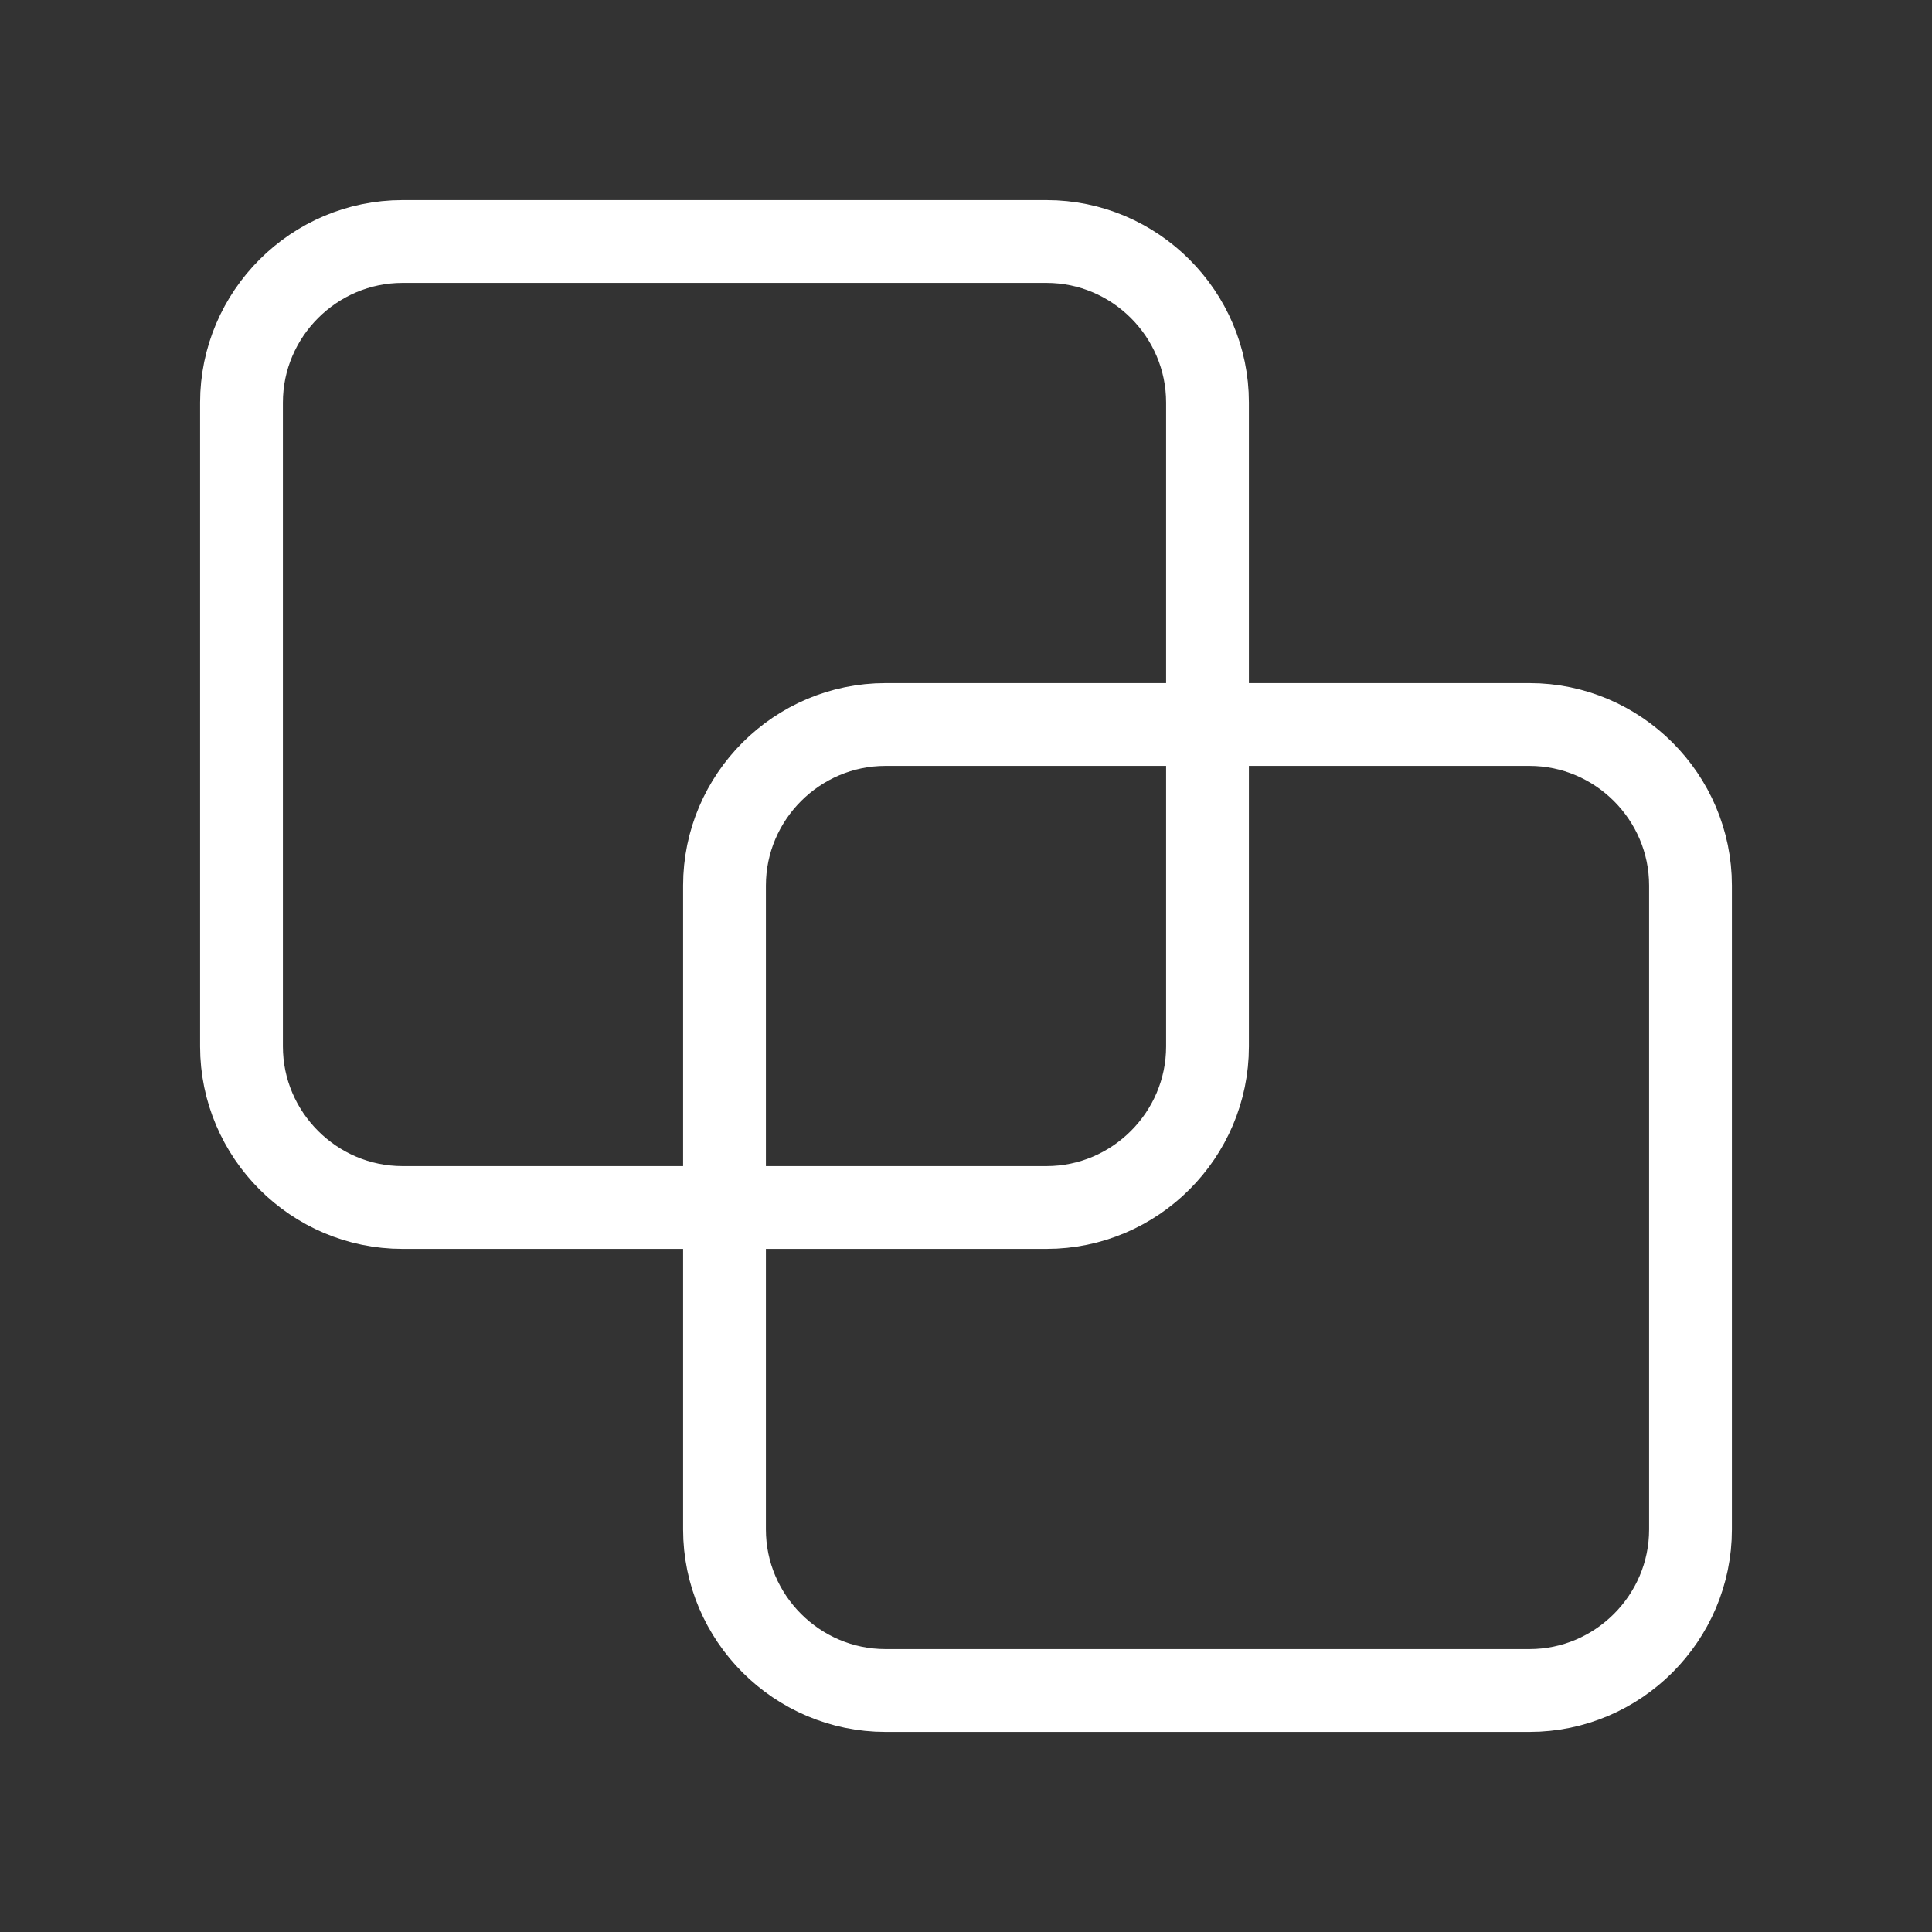 <svg width="35" height="35" viewBox="0 0 35 35" fill="none" xmlns="http://www.w3.org/2000/svg">
<rect x="0" y="0" width="35" height="35" fill="#333333" stroke="none"/>
<path d="M27.708 30.625H16.042C14.438 30.625 13.125 29.312 13.125 27.708V16.042C13.125 14.438 14.438 13.125 16.042 13.125H27.708C29.312 13.125 30.625 14.438 30.625 16.042V27.708C30.625 29.312 29.312 30.625 27.708 30.625Z" stroke="white" stroke-width="1.5" stroke-miterlimit="10" stroke-linecap="round" stroke-linejoin="round"/>
<path d="M18.958 21.875H7.292C5.688 21.875 4.375 20.562 4.375 18.958V7.292C4.375 5.688 5.688 4.375 7.292 4.375H18.958C20.562 4.375 21.875 5.688 21.875 7.292V18.958C21.875 20.562 20.562 21.875 18.958 21.875Z" stroke="white" stroke-width="1.5" stroke-miterlimit="10" stroke-linecap="round" stroke-linejoin="round"/>
</svg>
